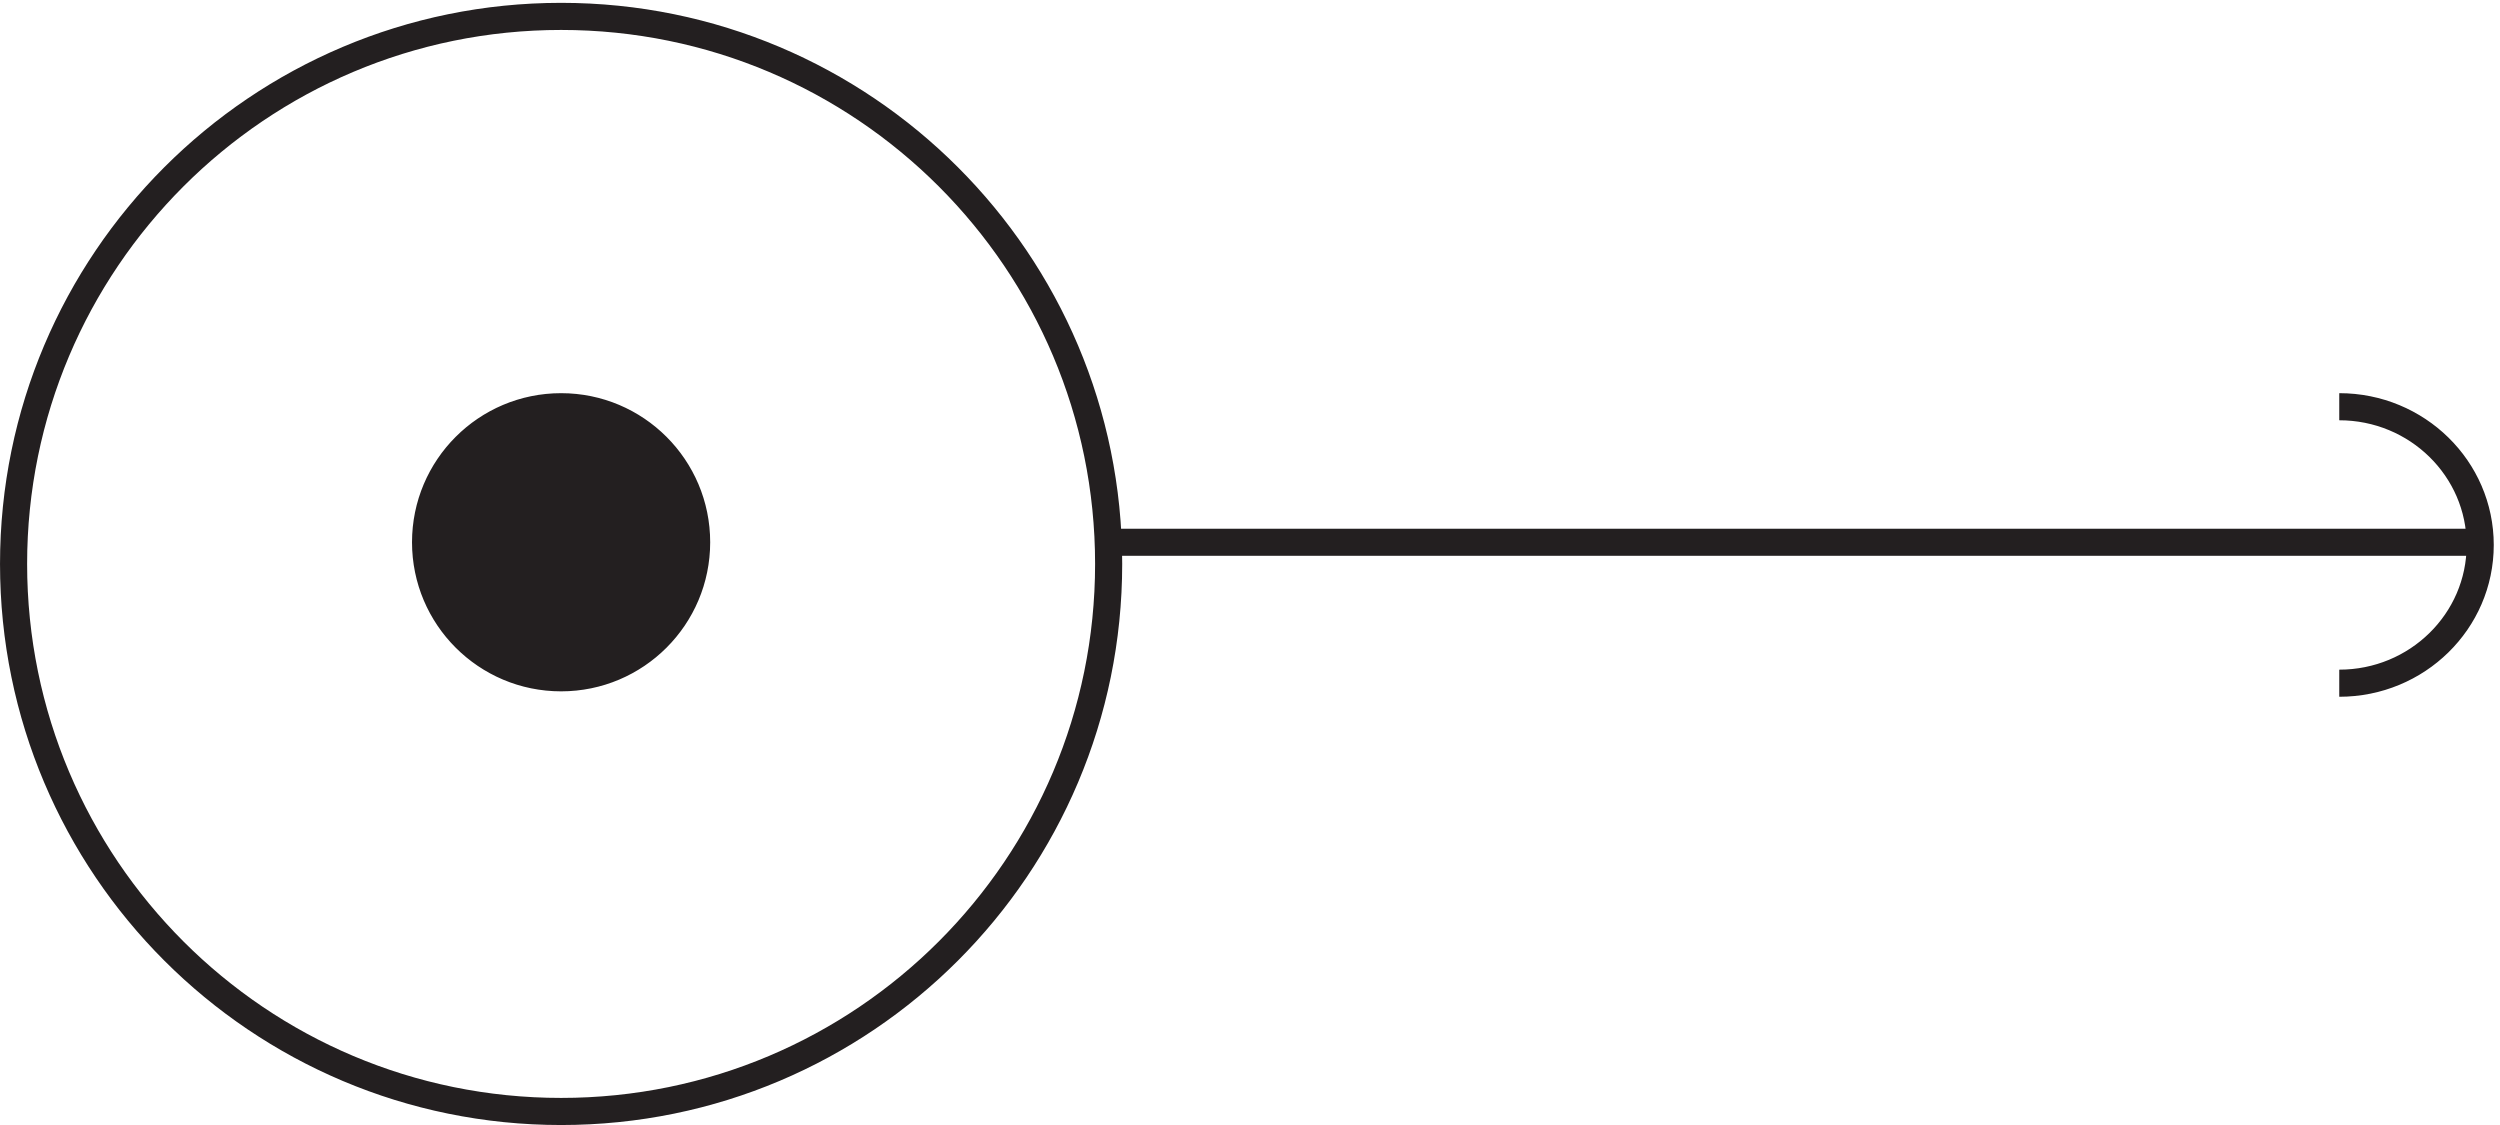 <svg xmlns="http://www.w3.org/2000/svg" xml:space="preserve" width="92" height="41.4"><path d="M688.832 161.164h-384m1.5-5.996c0-83.676-67.824-151.5-151.5-151.5-83.668 0-151.5 67.824-151.5 151.5 0 83.668 67.832 151.5 151.5 151.5 83.676 0 151.5-67.832 151.5-151.5z" style="fill:none;stroke:#231f20;stroke-width:7.5;stroke-linecap:butt;stroke-linejoin:miter;stroke-miterlimit:10;stroke-dasharray:none;stroke-opacity:1" transform="matrix(.133 0 0 -.133 .056 41.39)"/><path d="M192.332 161.164c0-20.711-16.789-37.5-37.5-37.5s-37.5 16.789-37.5 37.5 16.789 37.5 37.5 37.5 37.5-16.789 37.5-37.5" style="fill:#231f20;fill-opacity:1;fill-rule:evenodd;stroke:none" transform="matrix(.133 0 0 -.133 .056 41.39)"/><path d="M192.332 161.164c0-20.711-16.789-37.5-37.5-37.5s-37.5 16.789-37.5 37.5 16.789 37.5 37.5 37.5 37.5-16.789 37.5-37.5zm454.5-39c21.539 0 39 17.129 39 38.25 0 21.125-17.461 38.25-39 38.25" style="fill:none;stroke:#231f20;stroke-width:7.5;stroke-linecap:butt;stroke-linejoin:miter;stroke-miterlimit:10;stroke-dasharray:none;stroke-opacity:1" transform="matrix(.133 0 0 -.133 .056 41.39)"/></svg>
